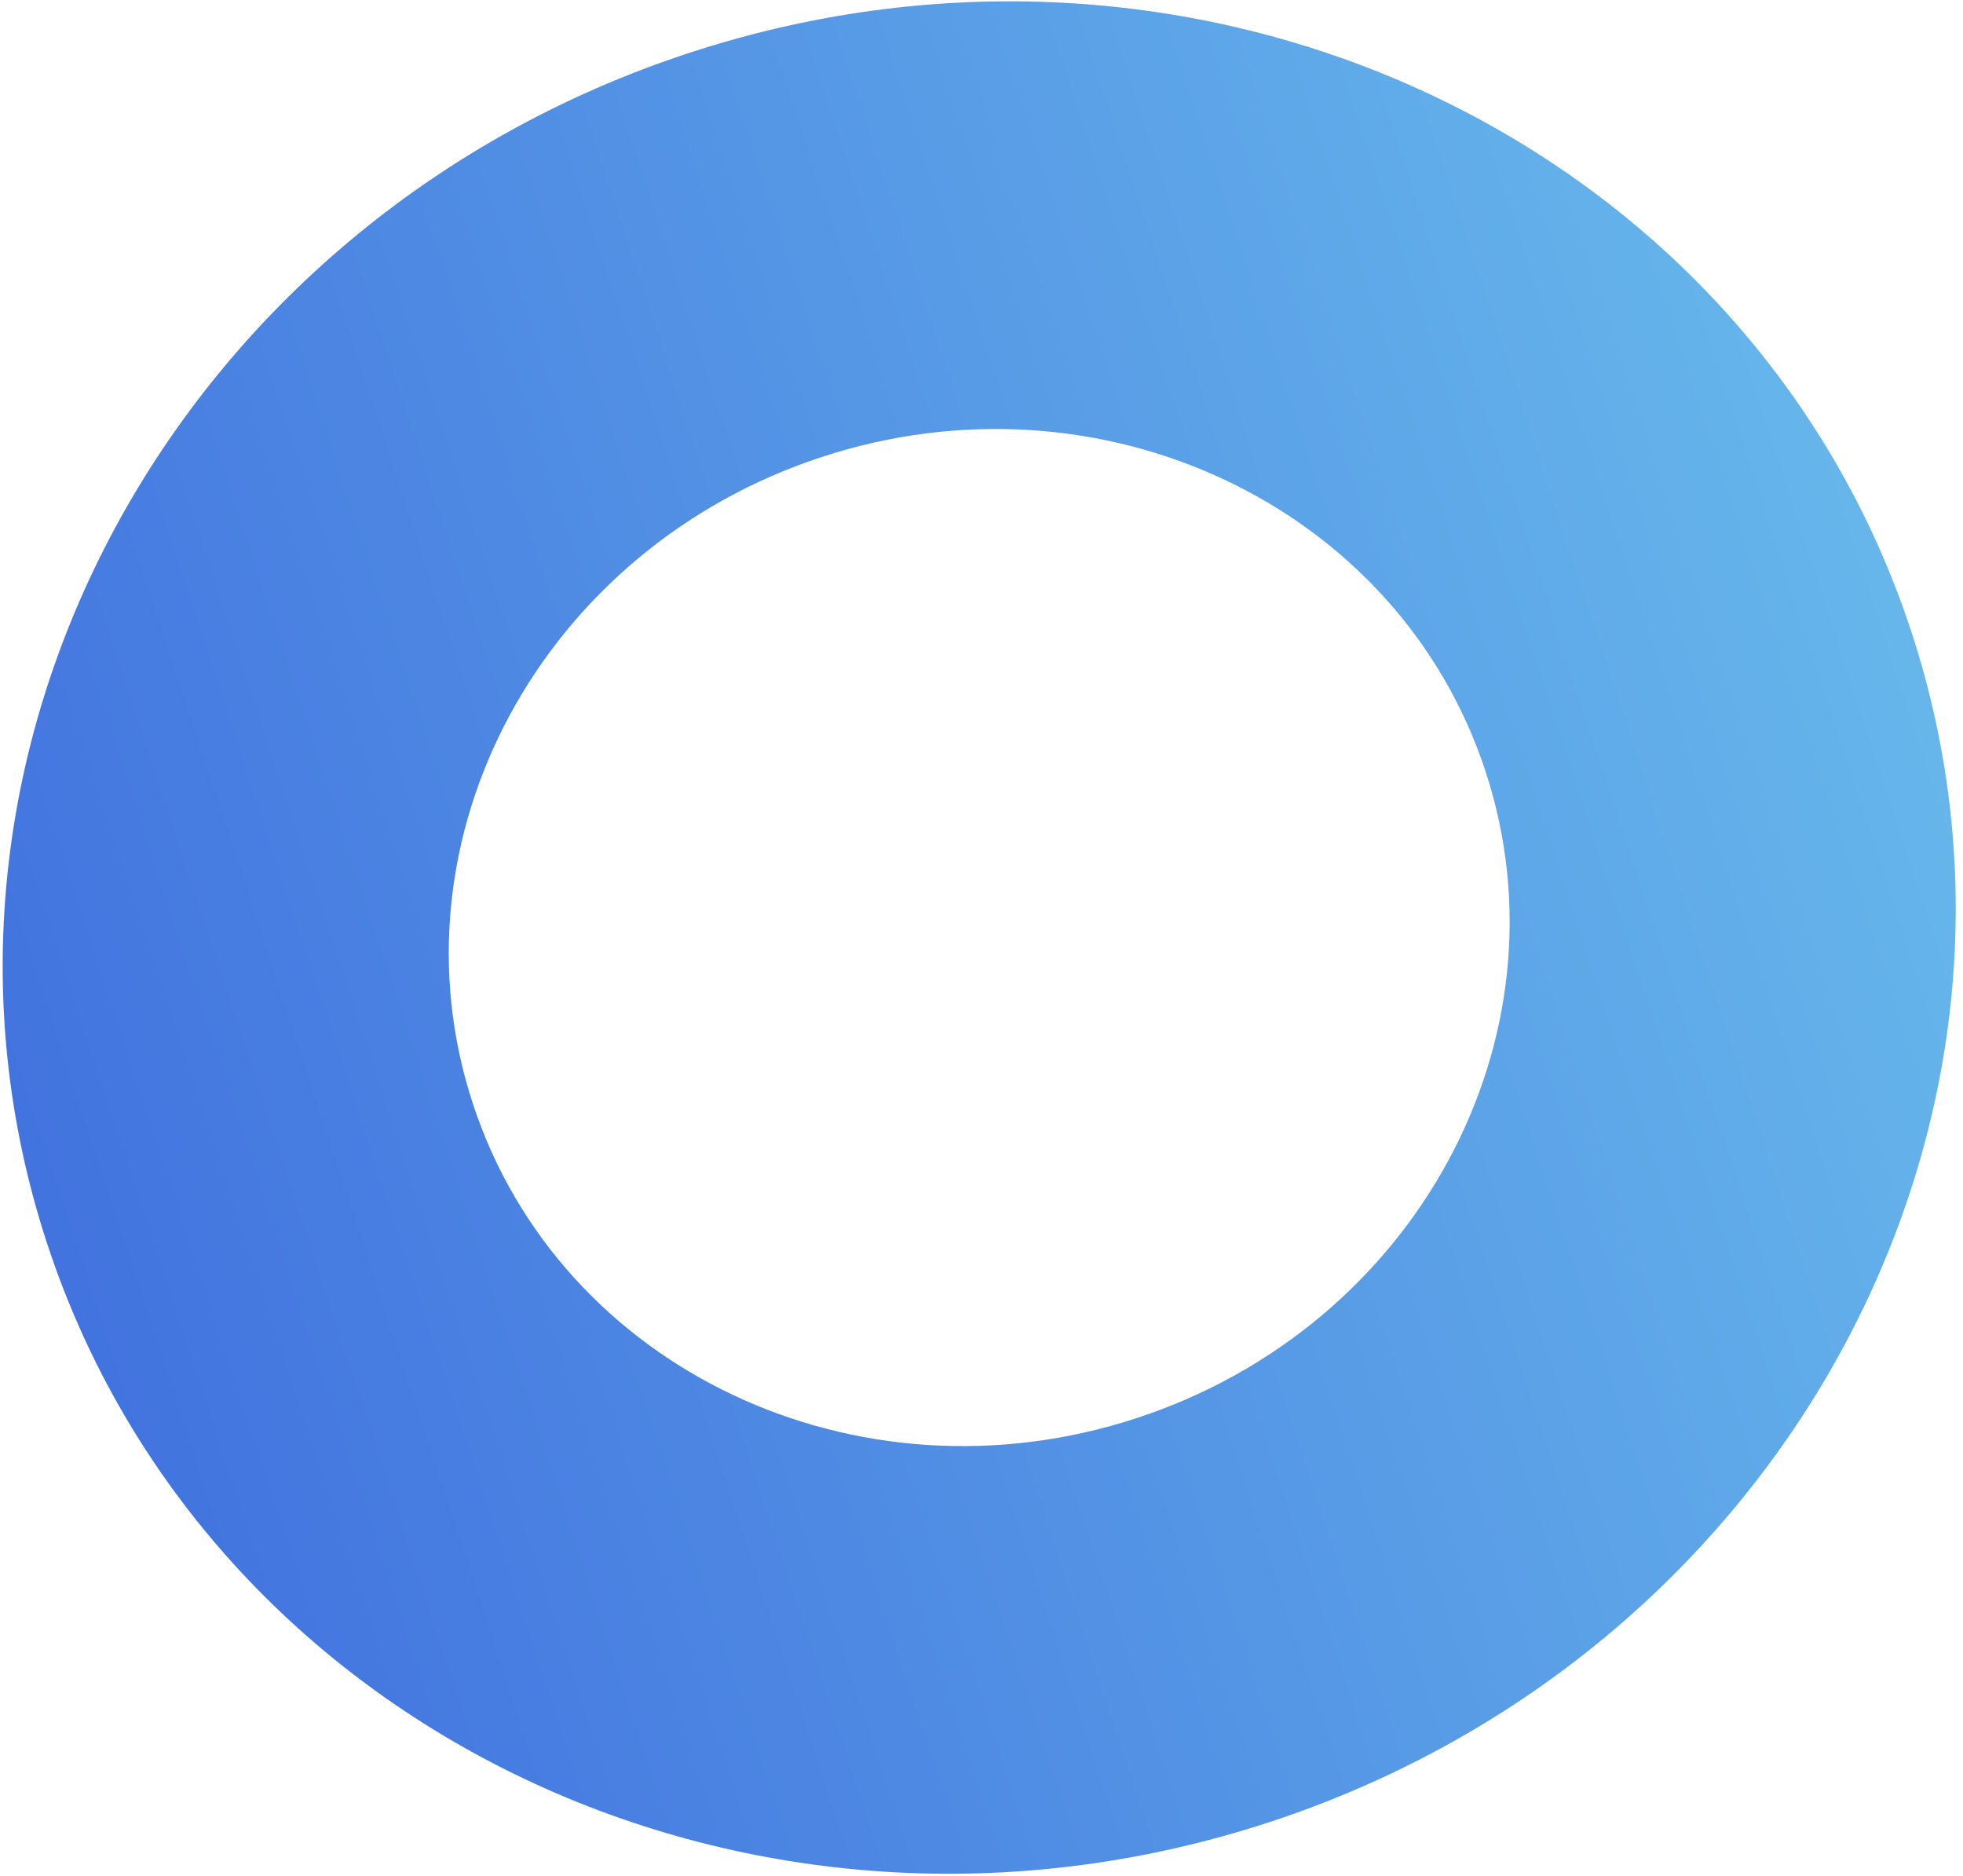 <svg width="202" height="193" viewBox="0 0 202 193" fill="none" xmlns="http://www.w3.org/2000/svg">
<path d="M130.598 187.497C77.618 204.861 21.311 178.183 4.834 127.91C-11.643 77.636 17.949 22.805 70.93 5.441C123.91 -11.924 180.216 14.755 196.694 65.028C213.171 115.302 183.579 170.133 130.598 187.497ZM84.558 47.022C55.778 56.454 39.704 86.239 48.654 113.548C57.605 140.857 88.191 155.349 116.97 145.916C145.75 136.484 161.824 106.699 152.874 79.39C143.923 52.081 113.337 37.589 84.558 47.022Z" fill="url(#paint0_linear)"/>
<defs>
<linearGradient id="paint0_linear" x1="196.694" y1="65.028" x2="4.834" y2="127.91" gradientUnits="userSpaceOnUse">
<stop stop-color="#66B6EB"/>
<stop offset="1" stop-color="#4273DF"/>
</linearGradient>
</defs>
</svg>

